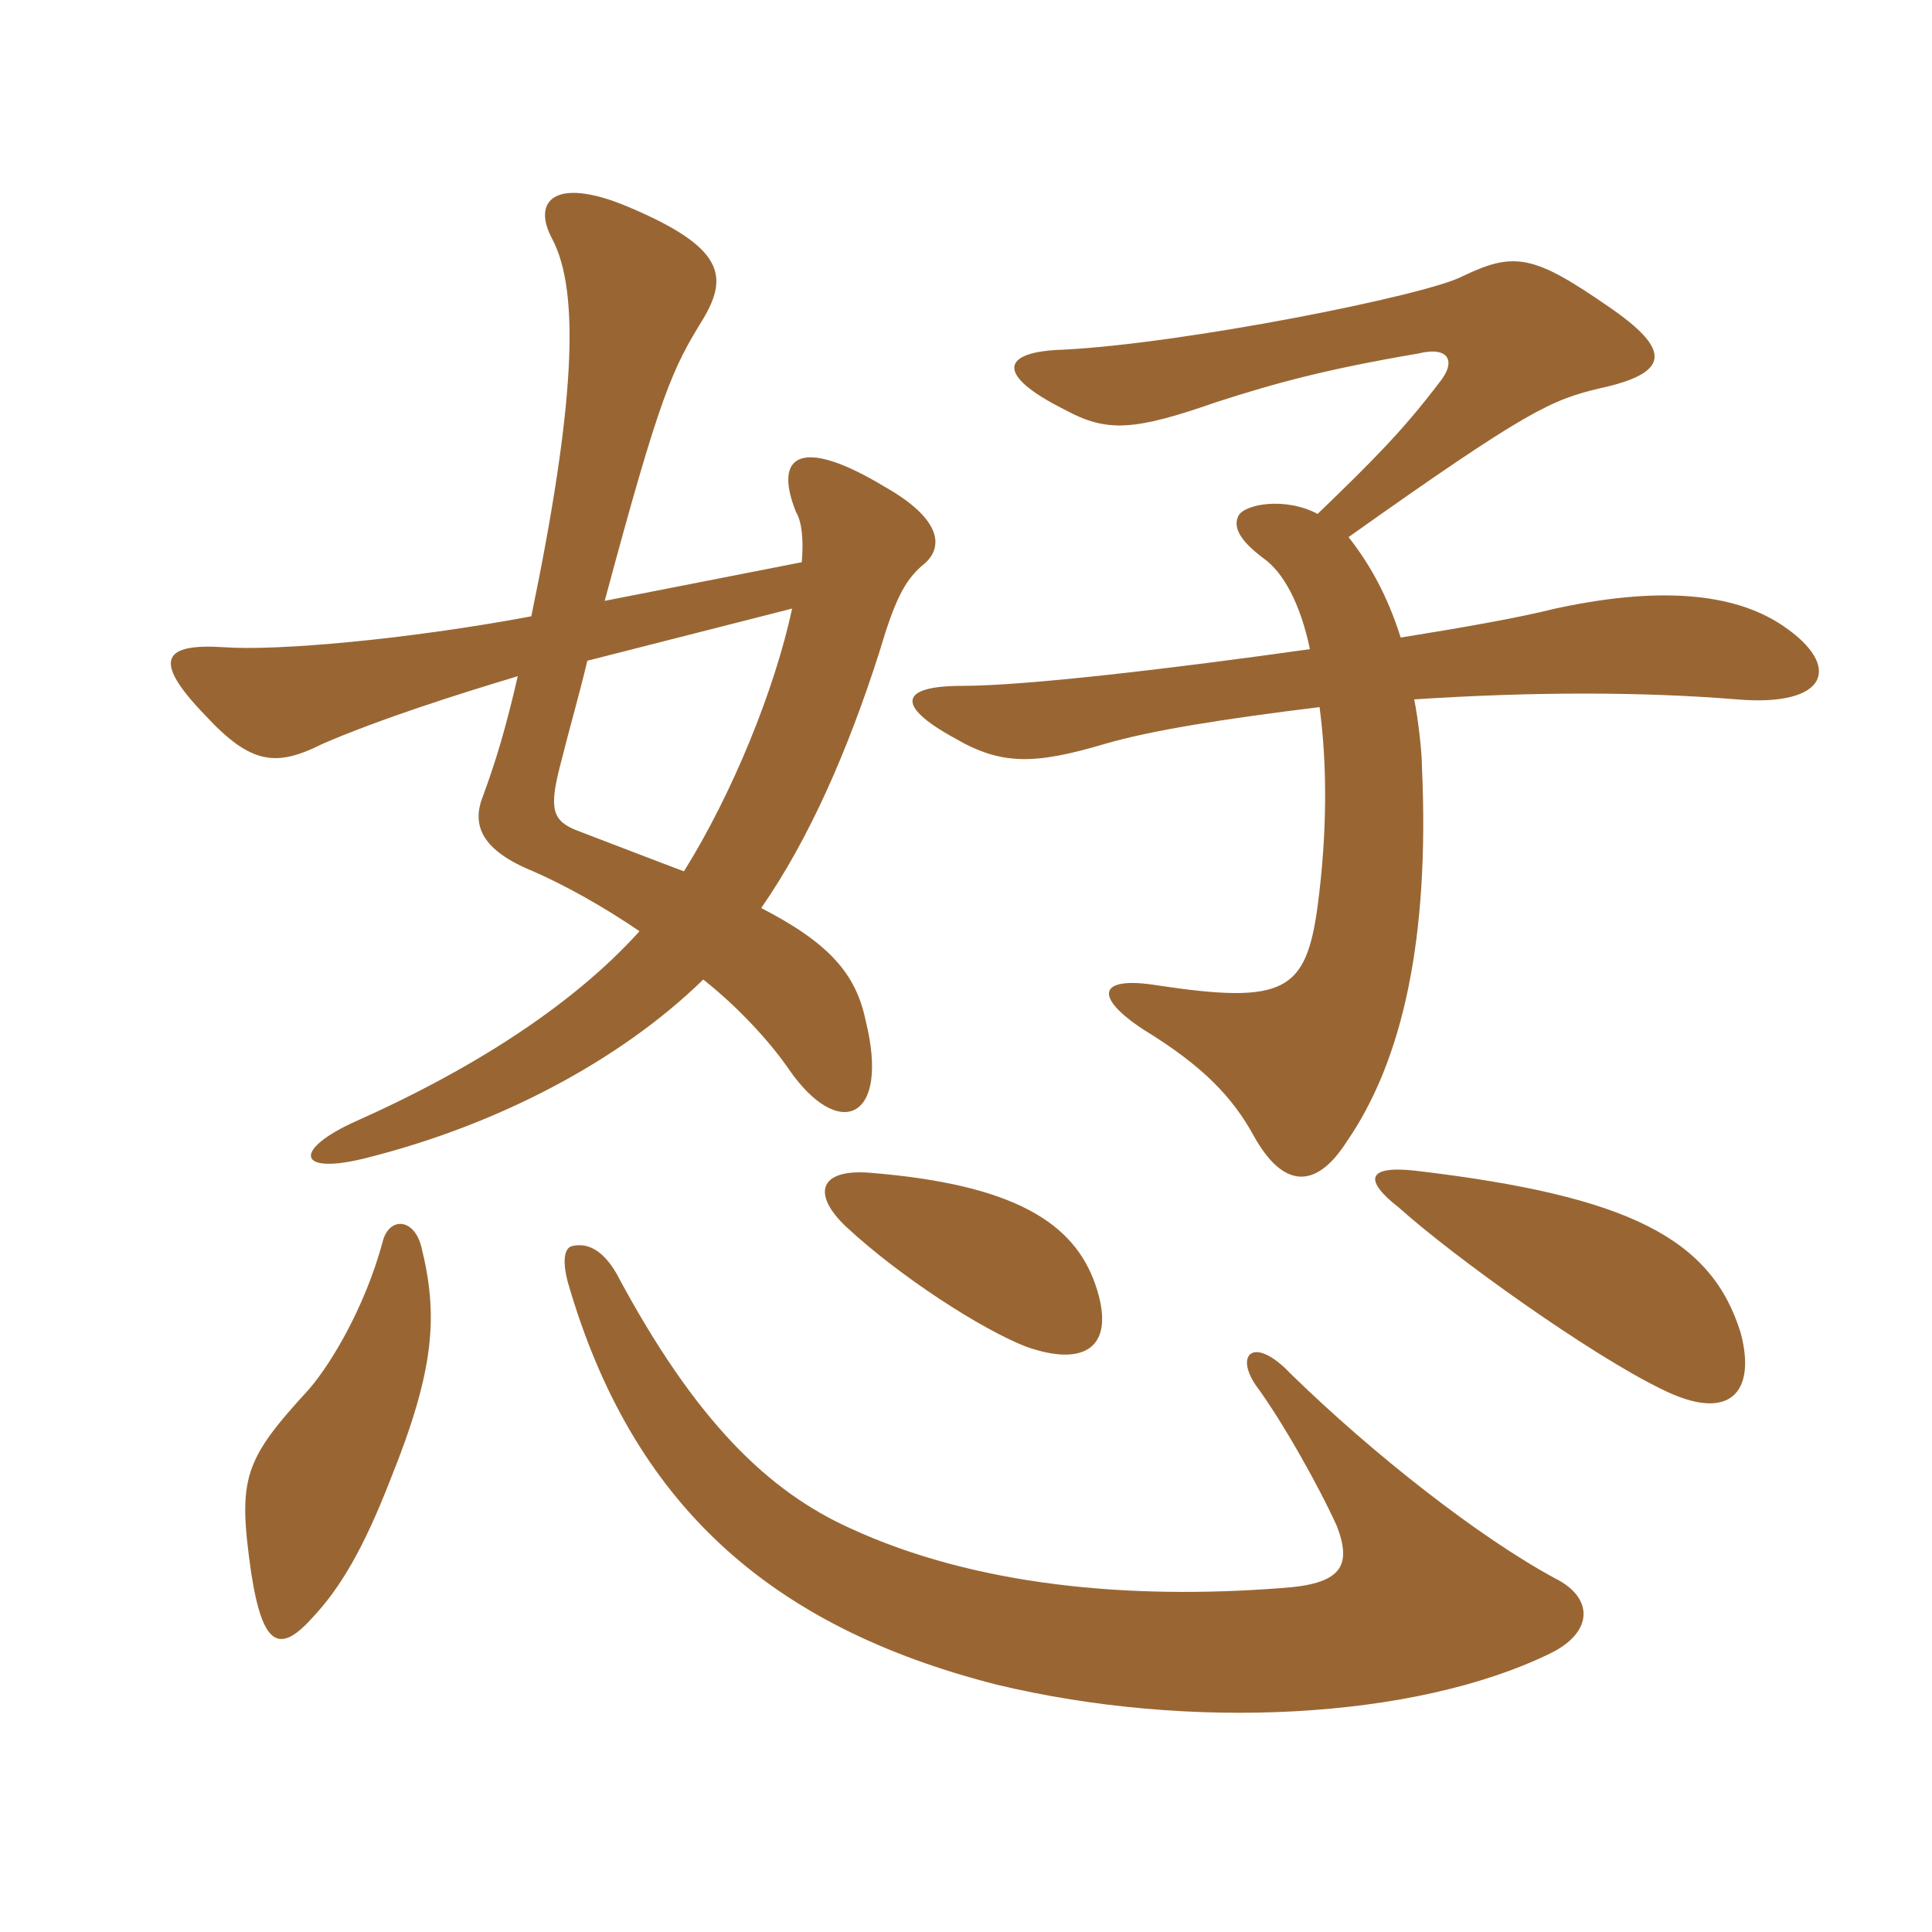 <svg xmlns="http://www.w3.org/2000/svg" xmlns:xlink="http://www.w3.org/1999/xlink" width="150" height="150"><path fill="#996633" padding="10" d="M108.75 49.50C107.70 46.20 106.35 43.80 104.70 41.70C118.65 31.80 120.45 31.05 124.20 30.15C129.75 28.95 129.75 27.15 124.95 23.85C119.10 19.80 117.60 19.50 113.55 21.45C110.70 22.95 91.80 26.70 82.50 27.15C77.70 27.30 77.25 29.10 82.65 31.80C85.95 33.60 88.05 33.45 94.50 31.20C99.15 29.70 103.05 28.65 110.10 27.45C112.50 26.85 113.10 28.05 111.75 29.70C108.90 33.45 106.65 35.70 102.30 39.90C99.75 38.55 96.60 39.15 96.15 40.05C95.70 40.95 96.30 42 98.10 43.35C99.60 44.40 100.95 46.80 101.70 50.40C91.05 51.90 79.65 53.25 74.70 53.25C69.90 53.25 69.45 54.75 74.10 57.30C77.70 59.40 80.25 59.40 85.80 57.75C89.40 56.70 95.10 55.80 102.45 54.90C103.05 59.40 103.05 64.65 102.30 70.35C101.40 76.95 99.75 78 89.85 76.50C85.20 75.75 84.90 77.40 88.80 79.95C93.45 82.80 95.70 85.20 97.35 88.20C99.60 92.25 102.15 92.40 104.55 88.65C108.90 82.35 111 72.90 110.40 59.55C110.40 58.35 110.10 55.80 109.80 54.30C118.95 53.70 127.50 53.70 134.85 54.30C141.90 54.90 143.10 51.75 138.45 48.60C135.15 46.35 129.75 45.30 120.75 47.25C117.75 48 113.40 48.75 108.75 49.50ZM120.75 122.55C114.90 119.40 106.65 112.95 100.20 106.65C97.35 103.65 95.85 105.15 97.50 107.55C99.60 110.40 102.45 115.50 103.80 118.50C105 121.65 104.10 123 99.45 123.30C87.75 124.20 75.75 123.15 66 118.65C59.70 115.80 54 110.40 47.85 98.85C46.80 97.05 45.60 96.45 44.40 96.75C43.80 96.90 43.65 97.95 44.10 99.60C49.05 116.70 59.70 126.30 77.40 130.80C92.40 134.40 109.80 133.50 120.30 128.40C123.75 126.75 123.75 124.05 120.75 122.55ZM32.70 96.75C32.10 94.50 30.15 94.50 29.70 96.45C28.35 101.40 25.80 105.75 24 107.85C18.90 113.40 18.45 114.75 19.50 122.10C20.40 127.95 21.75 128.40 24.30 125.55C26.40 123.30 28.20 120.30 30.30 114.90C33.75 106.35 34.05 102.15 32.70 96.75ZM135.15 103.50C132.90 96.15 126.45 92.85 109.95 90.90C106.05 90.45 105.90 91.65 108.60 93.75C112.95 97.65 123.45 105.15 129 107.85C134.40 110.55 136.35 108 135.15 103.50ZM85.05 99.75C83.40 94.95 78.75 91.95 67.50 91.05C63.60 90.75 63 92.70 65.70 95.25C69.90 99.15 76.20 103.20 79.65 104.55C84.30 106.20 86.70 104.55 85.05 99.75ZM53.10 67.65C50.70 66.75 48 65.70 44.85 64.50C42.90 63.75 42.60 62.85 43.50 59.40C44.25 56.40 45 53.85 45.60 51.30L61.50 47.25C60.15 53.55 56.85 61.65 53.10 67.65ZM54.60 76.05C57.45 78.30 59.85 81 61.20 82.95C65.10 88.65 69.15 87 67.20 79.20C66.45 75.60 64.35 73.20 59.10 70.50C62.85 65.10 65.85 58.20 68.25 50.70C69.45 46.65 70.20 45.15 71.55 43.95C73.35 42.60 73.20 40.35 68.70 37.80C62.25 33.90 60 35.25 61.80 39.75C62.25 40.50 62.40 41.85 62.25 43.65L46.95 46.65C51.30 30.45 52.20 28.65 54.60 24.75C56.55 21.45 56.25 19.20 48.75 16.05C43.05 13.65 41.25 15.60 42.90 18.60C45 22.65 44.70 31.20 41.25 47.85C31.65 49.65 21.45 50.55 17.40 50.25C12.75 49.95 11.70 51.15 15.90 55.50C19.50 59.40 21.45 59.55 25.05 57.75C29.55 55.80 35.70 53.85 40.20 52.50C39.30 56.40 38.55 58.95 37.50 61.80C36.60 64.05 37.35 66 41.40 67.65C43.80 68.70 46.80 70.35 49.65 72.30C44.25 78.30 36.15 83.25 27.75 87C22.65 89.25 22.95 91.35 28.65 89.85C38.70 87.30 48.15 82.35 54.60 76.05Z"/></svg>